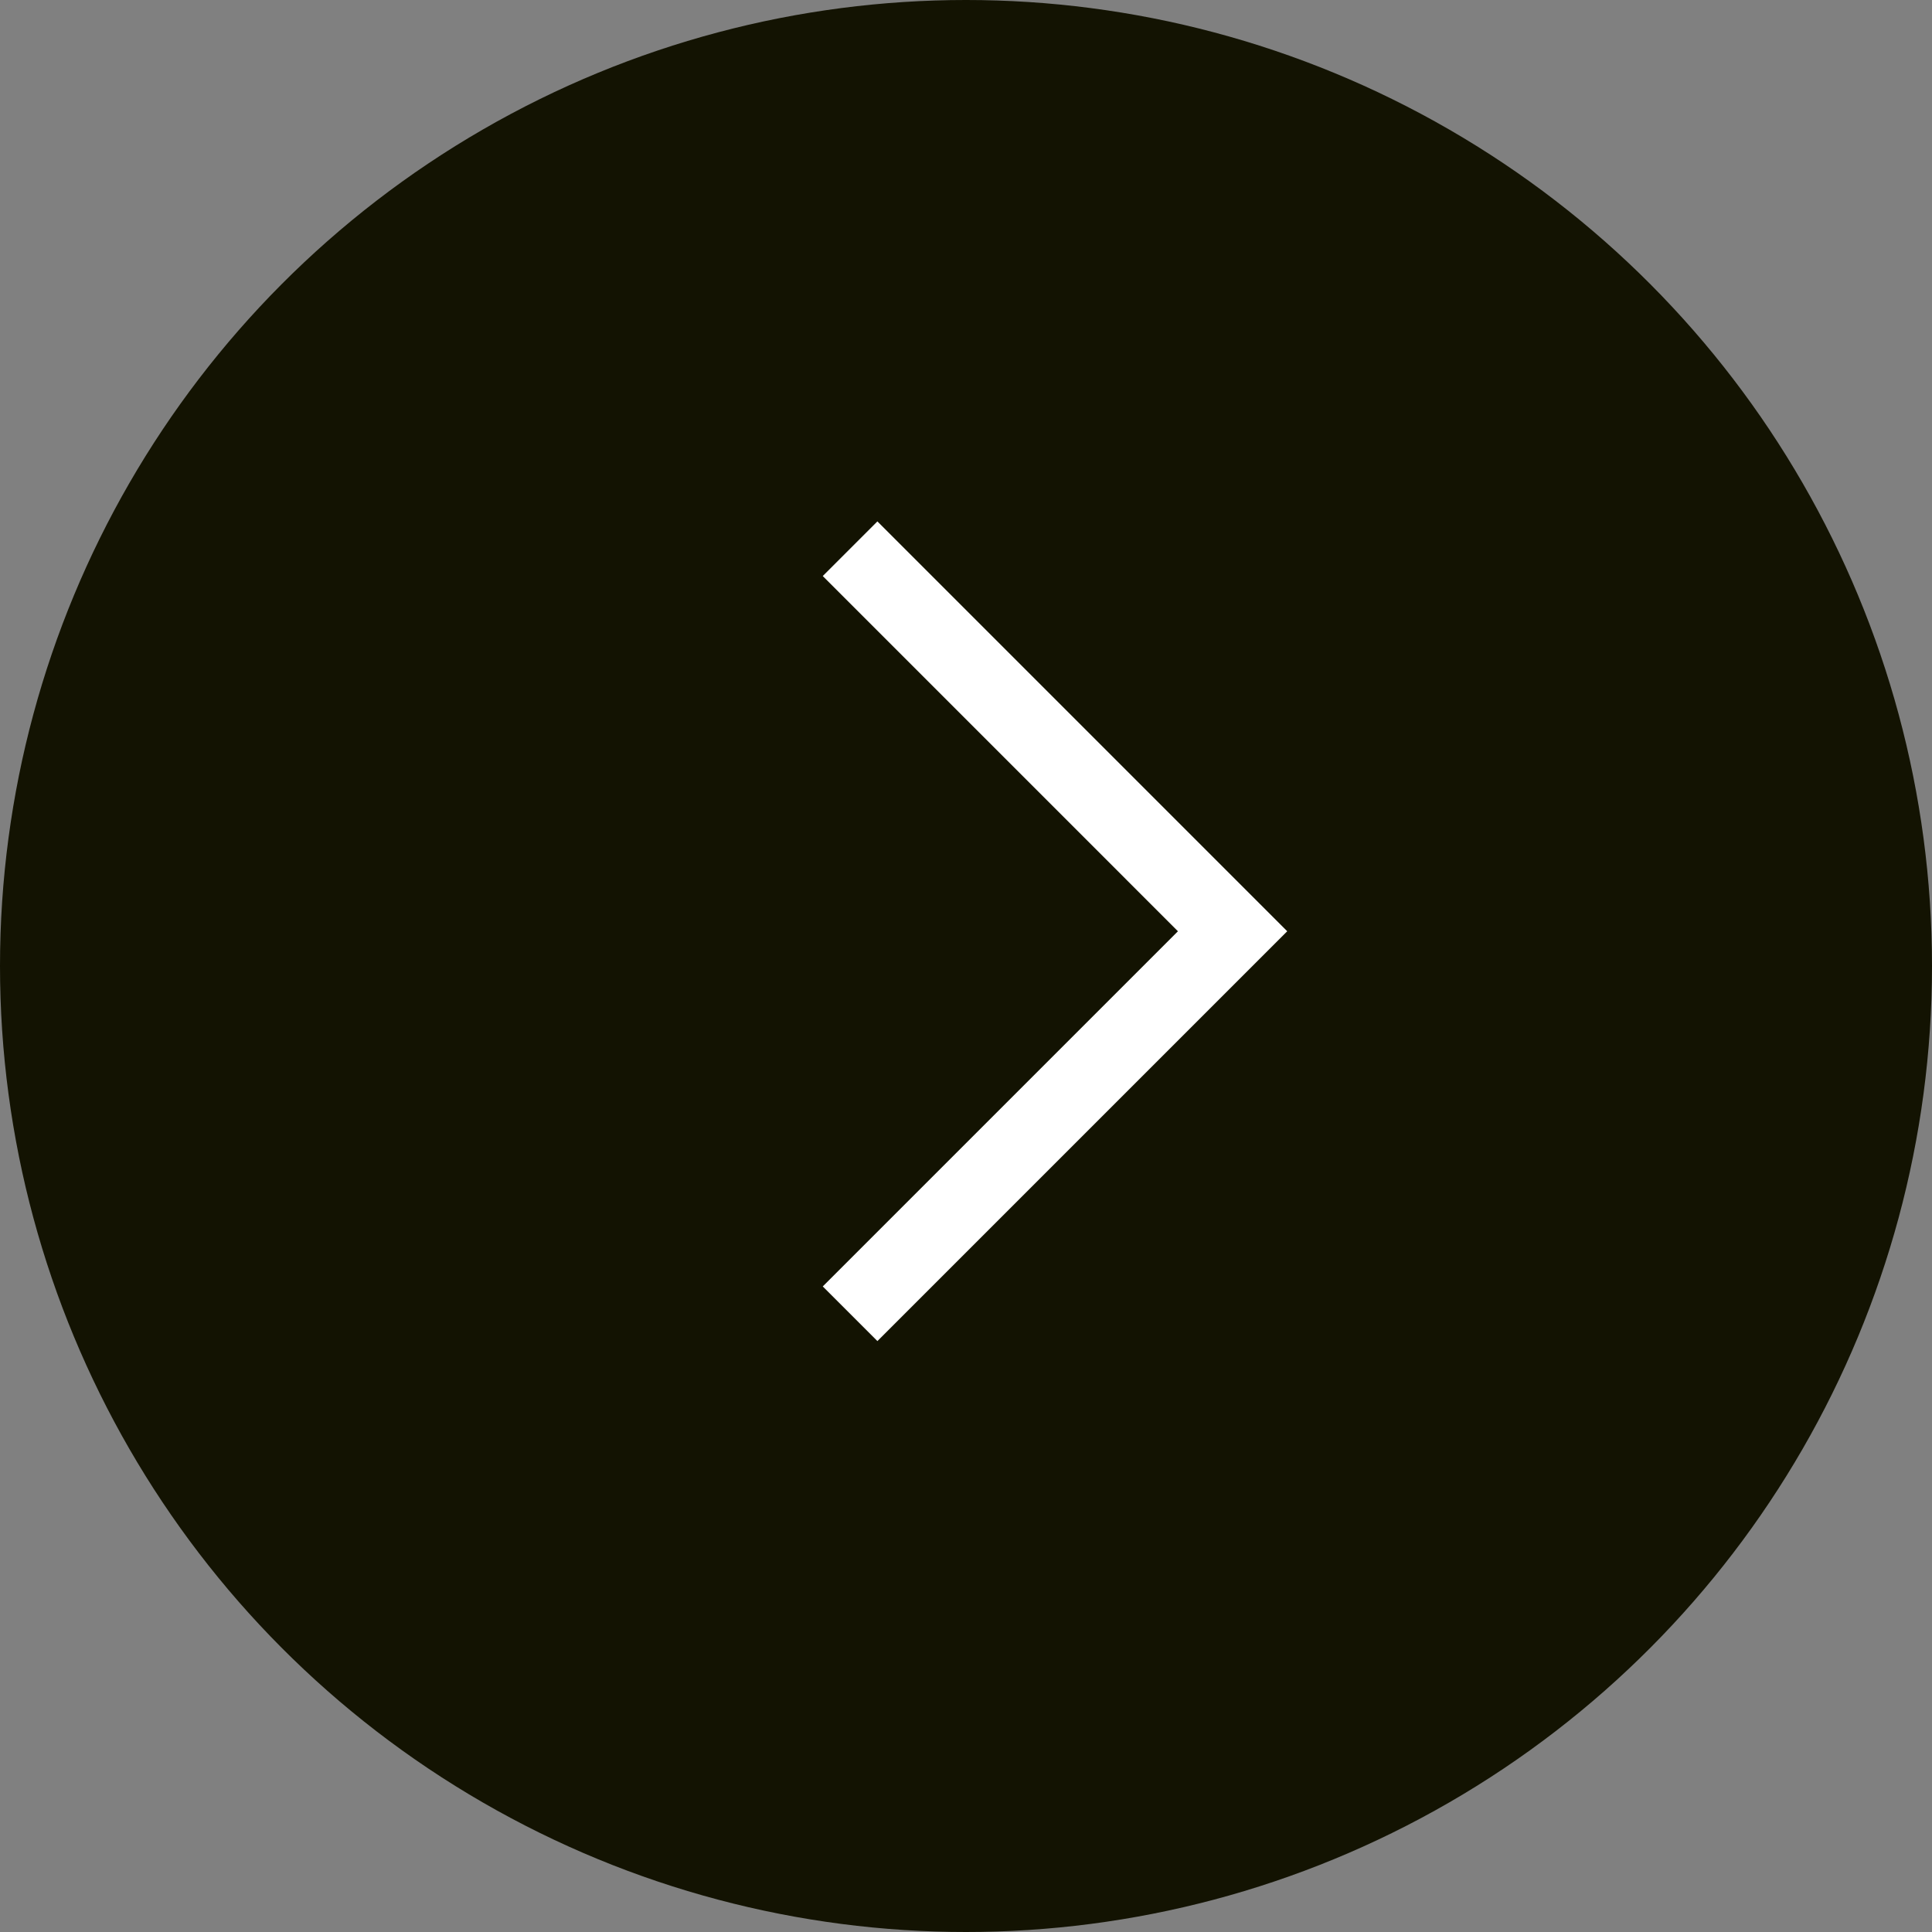 <svg width="50" height="50" viewBox="0 0 50 50" fill="none" xmlns="http://www.w3.org/2000/svg">
<rect x="0" y="0" width="50" height="50" fill="#808080" stroke="none"/>
<circle r="25" transform="matrix(-1 0 0 1 25 25)" fill="#131302"/>
<path d="M22 14.201L31.899 24.101L22 34" stroke="white" stroke-width="2"/>
</svg>
